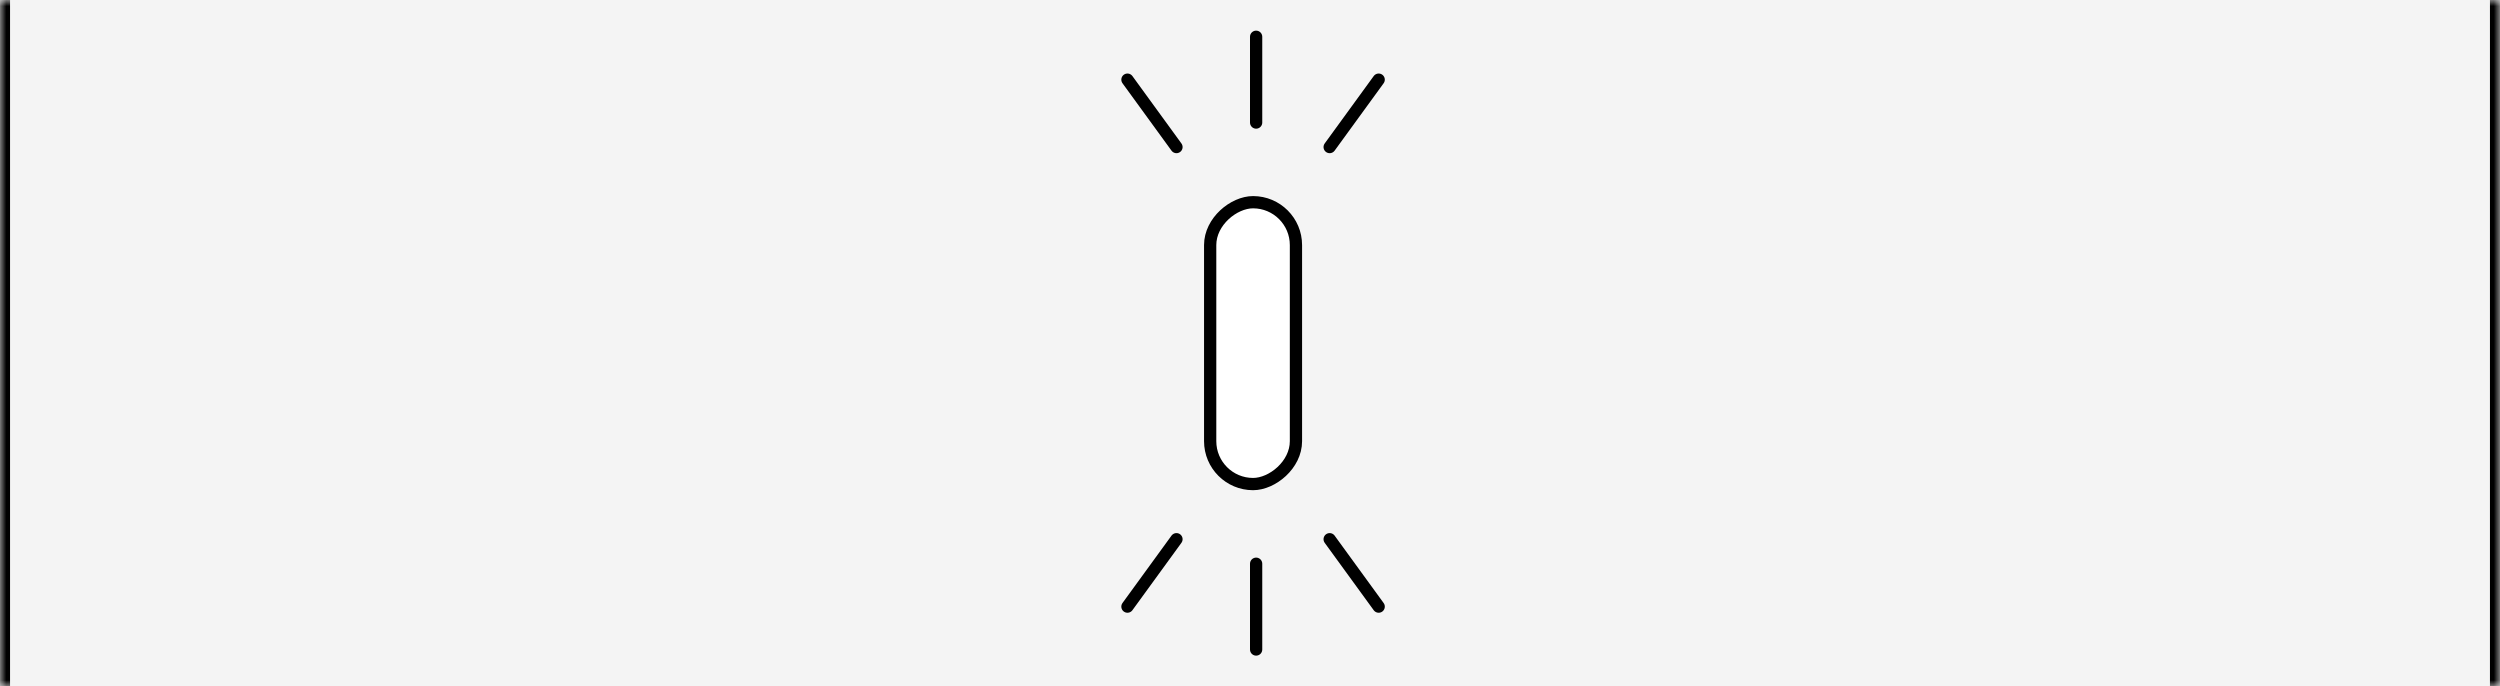 <svg width="204" height="56" viewBox="0 0 204 56" fill="none" xmlns="http://www.w3.org/2000/svg">
<mask id="path-1-inside-1_14331_122049" fill="white">
<path d="M0 0H204V56H0V0Z"/>
</mask>
<path d="M0 0H204V56H0V0Z" fill="#F4F4F4"/>
<path d="M203.18 0V56H204.82V0H203.18ZM0.82 56V0H-0.82V56H0.82Z" fill="black" mask="url(#path-1-inside-1_14331_122049)"/>
<path d="M112.5 49.5L108.5 44" stroke="black" stroke-linecap="round"/>
<path d="M92 49.5L96 44" stroke="black" stroke-linecap="round"/>
<path d="M102.5 53L102.5 46" stroke="black" stroke-linecap="round"/>
<rect x="98.75" y="39.5" width="23" height="7" rx="3.5" transform="rotate(-90 98.75 39.5)" fill="white" stroke="black"/>
<path d="M112.5 6.5L108.5 12" stroke="black" stroke-linecap="round"/>
<path d="M92 6.5L96 12" stroke="black" stroke-linecap="round"/>
<path d="M102.5 3L102.5 10" stroke="black" stroke-linecap="round"/>
</svg>
